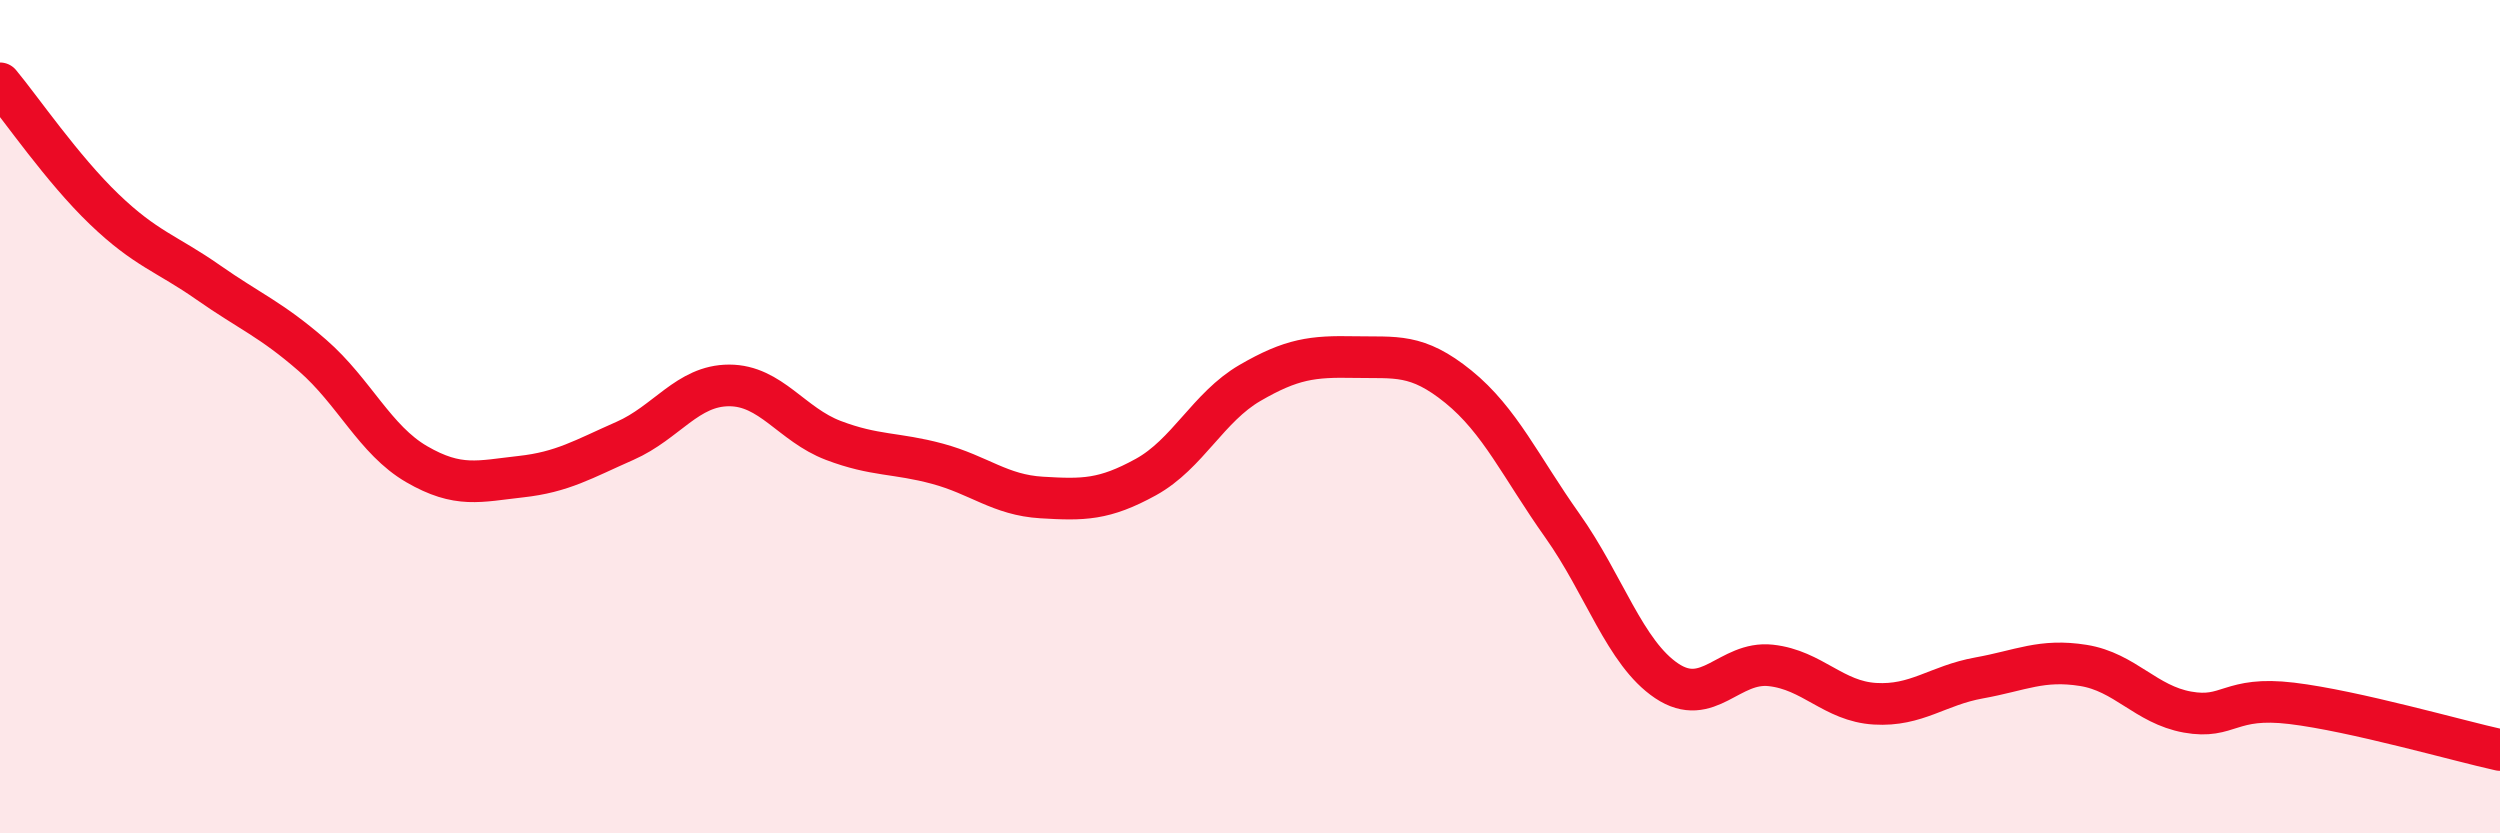 
    <svg width="60" height="20" viewBox="0 0 60 20" xmlns="http://www.w3.org/2000/svg">
      <path
        d="M 0,2 C 0.5,2.6 1.5,4.06 2.5,5.02 C 3.5,5.98 4,6.08 5,6.78 C 6,7.48 6.5,7.66 7.5,8.53 C 8.5,9.4 9,10.56 10,11.14 C 11,11.72 11.5,11.55 12.5,11.44 C 13.5,11.33 14,11.02 15,10.58 C 16,10.14 16.5,9.25 17.5,9.25 C 18.5,9.25 19,10.19 20,10.57 C 21,10.95 21.5,10.86 22.5,11.13 C 23.5,11.4 24,11.88 25,11.94 C 26,12 26.5,12 27.5,11.45 C 28.5,10.9 29,9.77 30,9.19 C 31,8.61 31.5,8.55 32.5,8.57 C 33.5,8.59 34,8.47 35,9.28 C 36,10.09 36.5,11.21 37.5,12.62 C 38.5,14.03 39,15.67 40,16.34 C 41,17.01 41.5,15.86 42.5,15.97 C 43.5,16.08 44,16.83 45,16.89 C 46,16.95 46.5,16.45 47.5,16.27 C 48.5,16.09 49,15.81 50,15.97 C 51,16.13 51.5,16.91 52.5,17.09 C 53.5,17.27 53.5,16.7 55,16.88 C 56.5,17.06 59,17.78 60,18L60 20L0 20Z"
        fill="#EB0A25"
        opacity="0.1"
        stroke-linecap="round"
        stroke-linejoin="round"
      />
      <path
        d="M 0,2 C 0.5,2.6 1.5,4.06 2.5,5.02 C 3.5,5.98 4,6.08 5,6.78 C 6,7.48 6.5,7.66 7.5,8.53 C 8.5,9.4 9,10.56 10,11.14 C 11,11.72 11.5,11.55 12.5,11.44 C 13.5,11.33 14,11.02 15,10.58 C 16,10.14 16.5,9.25 17.5,9.25 C 18.5,9.25 19,10.19 20,10.57 C 21,10.95 21.5,10.86 22.5,11.13 C 23.5,11.4 24,11.88 25,11.94 C 26,12 26.5,12 27.5,11.45 C 28.5,10.9 29,9.77 30,9.19 C 31,8.61 31.5,8.55 32.5,8.57 C 33.5,8.59 34,8.47 35,9.28 C 36,10.09 36.5,11.21 37.5,12.62 C 38.5,14.03 39,15.67 40,16.34 C 41,17.01 41.5,15.86 42.5,15.97 C 43.5,16.08 44,16.83 45,16.89 C 46,16.95 46.5,16.45 47.5,16.27 C 48.5,16.09 49,15.81 50,15.97 C 51,16.13 51.5,16.91 52.5,17.09 C 53.5,17.27 53.5,16.7 55,16.88 C 56.5,17.06 59,17.78 60,18"
        stroke="#EB0A25"
        stroke-width="1"
        fill="none"
        stroke-linecap="round"
        stroke-linejoin="round"
      />
    </svg>
  